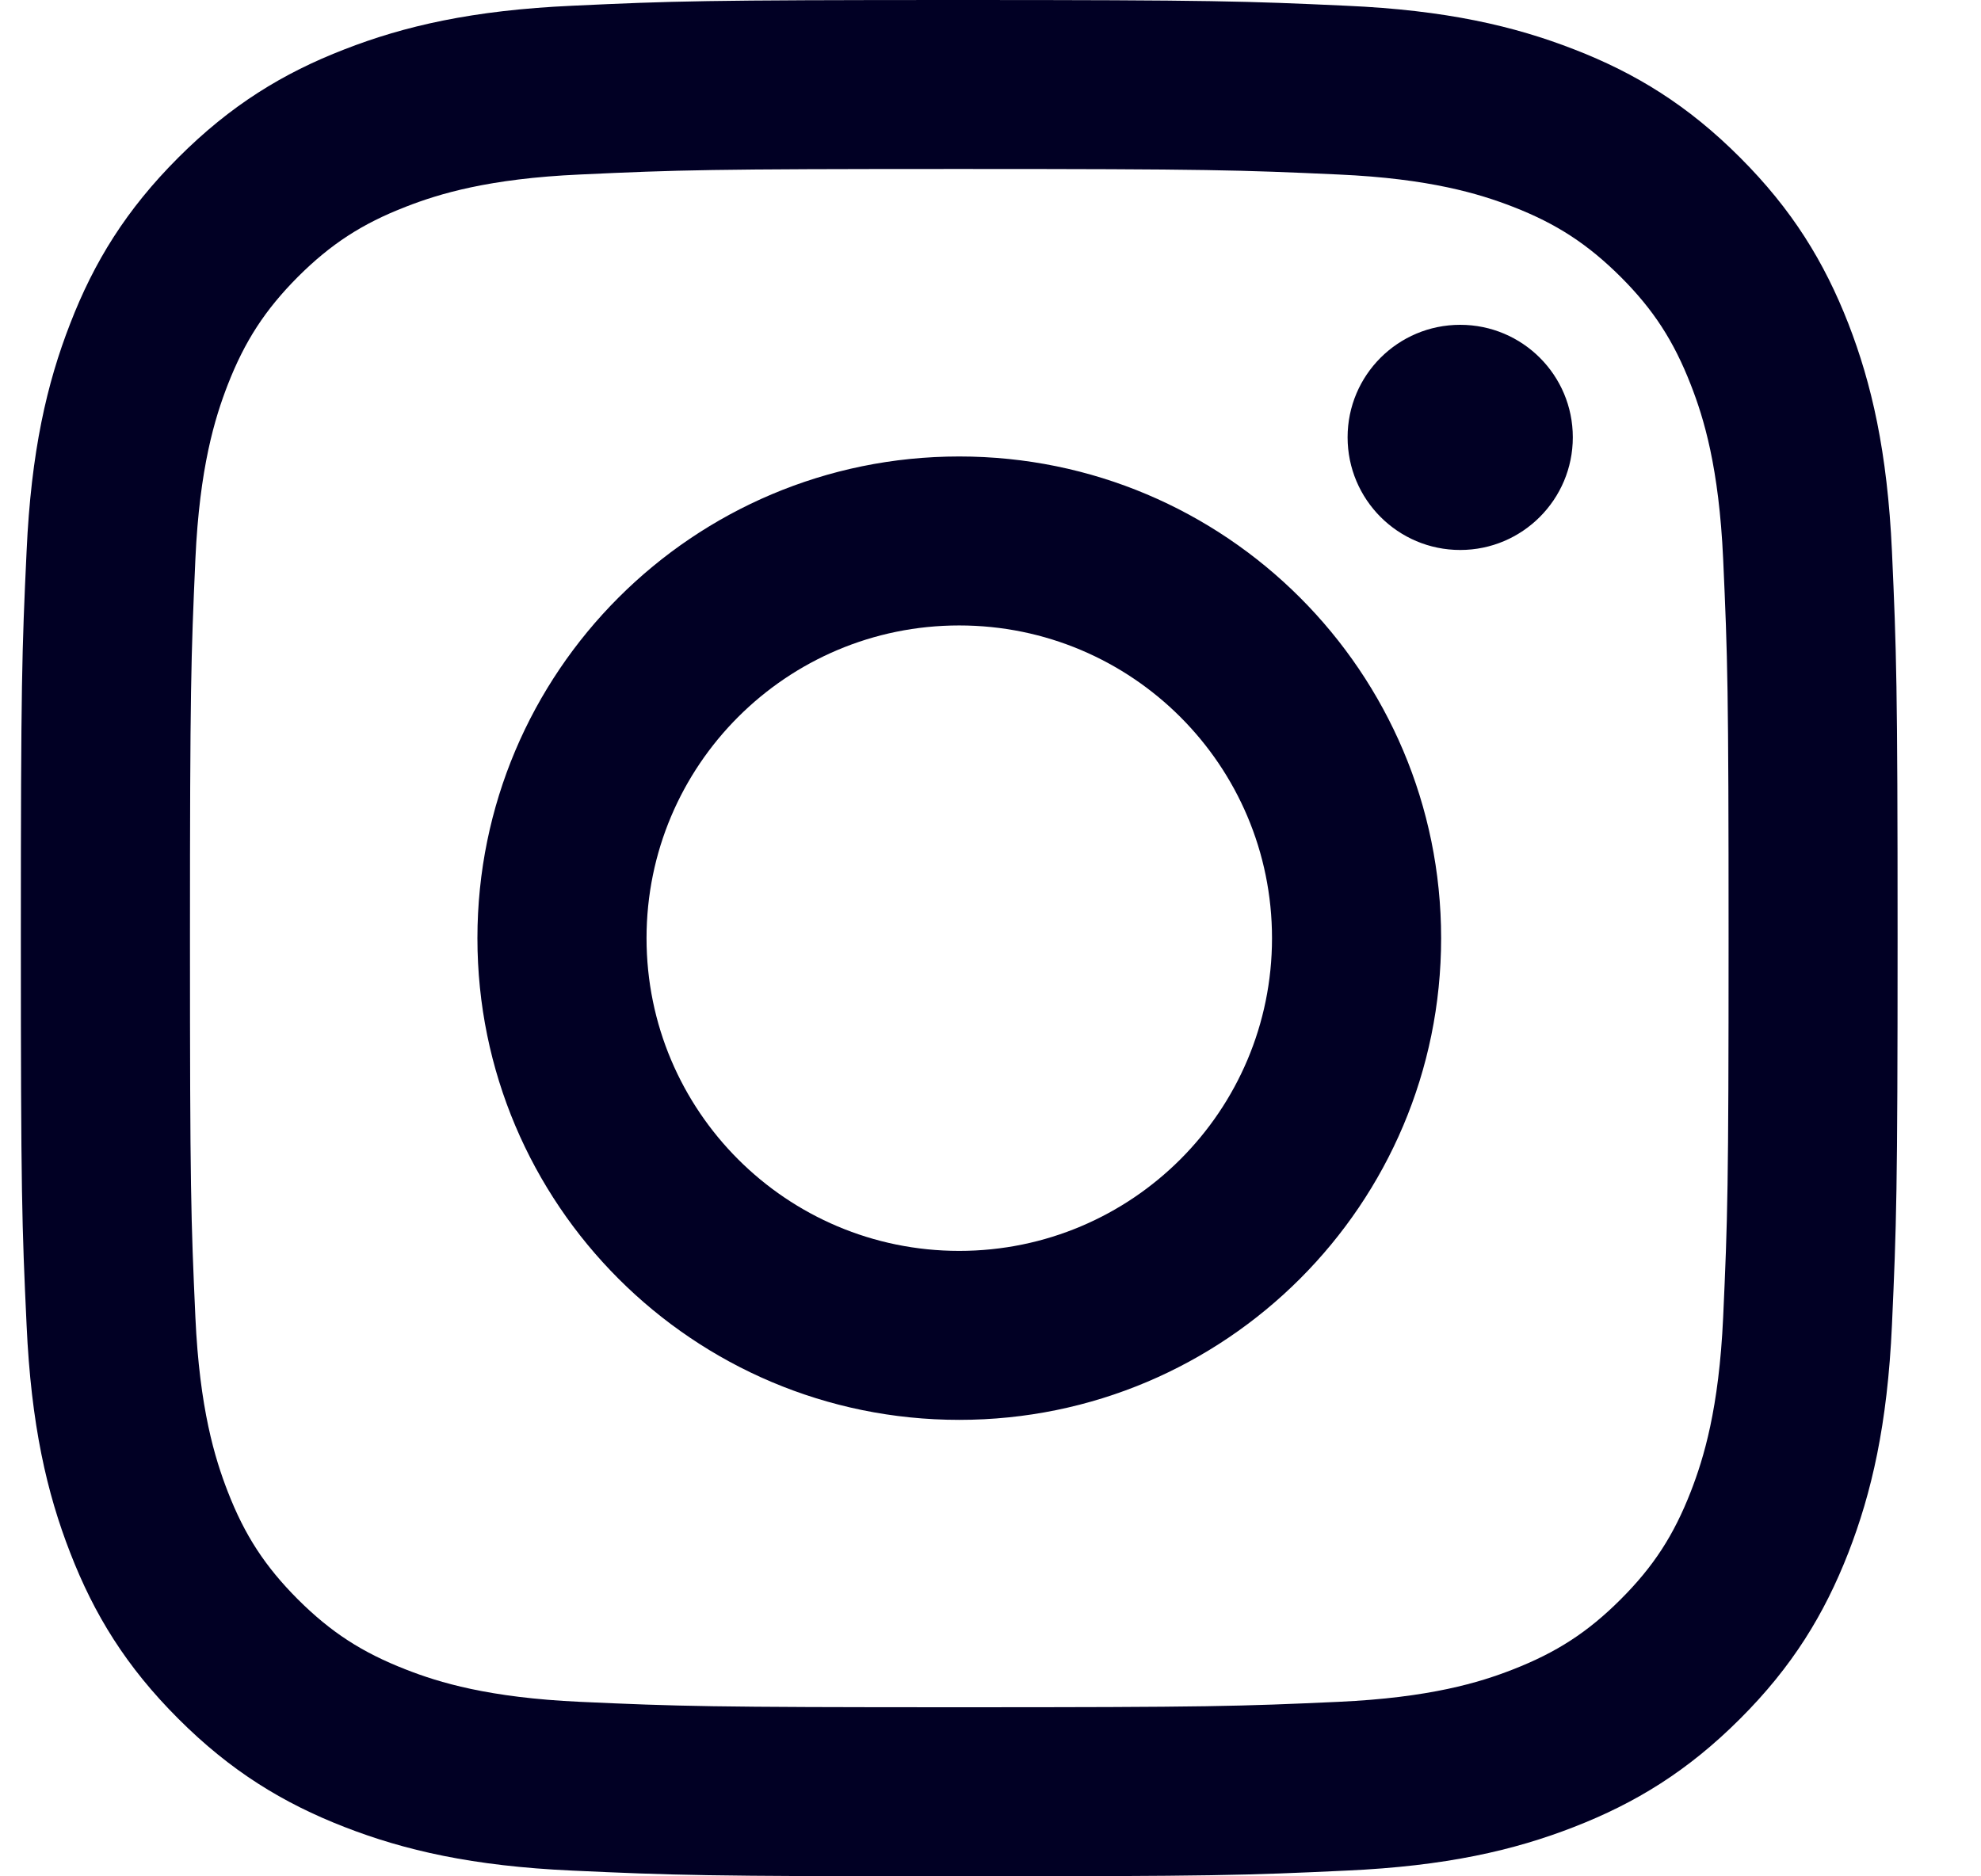 <?xml version="1.0" encoding="UTF-8"?>
<svg xmlns="http://www.w3.org/2000/svg" width="19" height="18" viewBox="0 0 19 18" fill="none">
  <path d="M6.201 9C6.201 7.343 7.543 6 9.2 6C10.857 6 12.2 7.343 12.2 9C12.2 10.657 10.857 12 9.2 12C7.543 12 6.201 10.657 6.201 9ZM4.579 9C4.579 11.552 6.648 13.621 9.2 13.621C11.753 13.621 13.822 11.552 13.822 9C13.822 6.448 11.753 4.379 9.2 4.379C6.648 4.379 4.579 6.448 4.579 9ZM12.925 4.195C12.925 4.792 13.408 5.276 14.005 5.276C14.601 5.276 15.085 4.792 15.085 4.195C15.085 3.599 14.602 3.116 14.005 3.116C13.408 3.116 12.925 3.599 12.925 4.195ZM5.564 16.326C4.686 16.286 4.209 16.14 3.893 16.016C3.472 15.852 3.173 15.658 2.857 15.343C2.543 15.028 2.347 14.729 2.184 14.308C2.061 13.991 1.914 13.514 1.874 12.637C1.831 11.688 1.822 11.403 1.822 9C1.822 6.597 1.832 6.312 1.874 5.363C1.914 4.485 2.061 4.009 2.184 3.692C2.348 3.271 2.543 2.972 2.857 2.656C3.172 2.342 3.472 2.146 3.893 1.983C4.209 1.86 4.686 1.713 5.564 1.674C6.513 1.63 6.798 1.621 9.2 1.621C11.604 1.621 11.888 1.631 12.837 1.674C13.715 1.713 14.191 1.86 14.509 1.983C14.929 2.146 15.228 2.342 15.544 2.656C15.859 2.971 16.053 3.271 16.217 3.692C16.341 4.009 16.487 4.485 16.527 5.363C16.57 6.312 16.579 6.597 16.579 9C16.579 11.403 16.57 11.688 16.527 12.637C16.487 13.514 16.34 13.991 16.217 14.308C16.053 14.729 15.859 15.028 15.544 15.343C15.229 15.658 14.929 15.852 14.509 16.016C14.192 16.14 13.715 16.286 12.837 16.326C11.889 16.369 11.604 16.378 9.2 16.378C6.798 16.378 6.513 16.369 5.564 16.326ZM5.49 0.055C4.532 0.098 3.877 0.25 3.305 0.473C2.713 0.702 2.212 1.01 1.711 1.511C1.211 2.011 0.902 2.512 0.673 3.105C0.45 3.677 0.298 4.331 0.255 5.29C0.21 6.249 0.2 6.556 0.2 9C0.2 11.444 0.21 11.751 0.255 12.71C0.298 13.669 0.45 14.323 0.673 14.895C0.902 15.487 1.21 15.989 1.711 16.489C2.211 16.989 2.713 17.297 3.305 17.527C3.878 17.75 4.532 17.902 5.49 17.945C6.45 17.989 6.756 18 9.2 18C11.645 18 11.951 17.99 12.911 17.945C13.869 17.902 14.523 17.75 15.095 17.527C15.687 17.297 16.189 16.989 16.689 16.489C17.19 15.989 17.497 15.487 17.728 14.895C17.95 14.323 18.103 13.669 18.146 12.71C18.189 11.75 18.2 11.444 18.2 9C18.2 6.556 18.189 6.249 18.146 5.29C18.102 4.331 17.95 3.677 17.728 3.105C17.497 2.513 17.19 2.012 16.689 1.511C16.189 1.01 15.687 0.702 15.096 0.473C14.523 0.25 13.869 0.097 12.911 0.055C11.952 0.011 11.645 0 9.201 0C6.756 0 6.45 0.01 5.49 0.055Z" fill="#010024"></path>
</svg>
